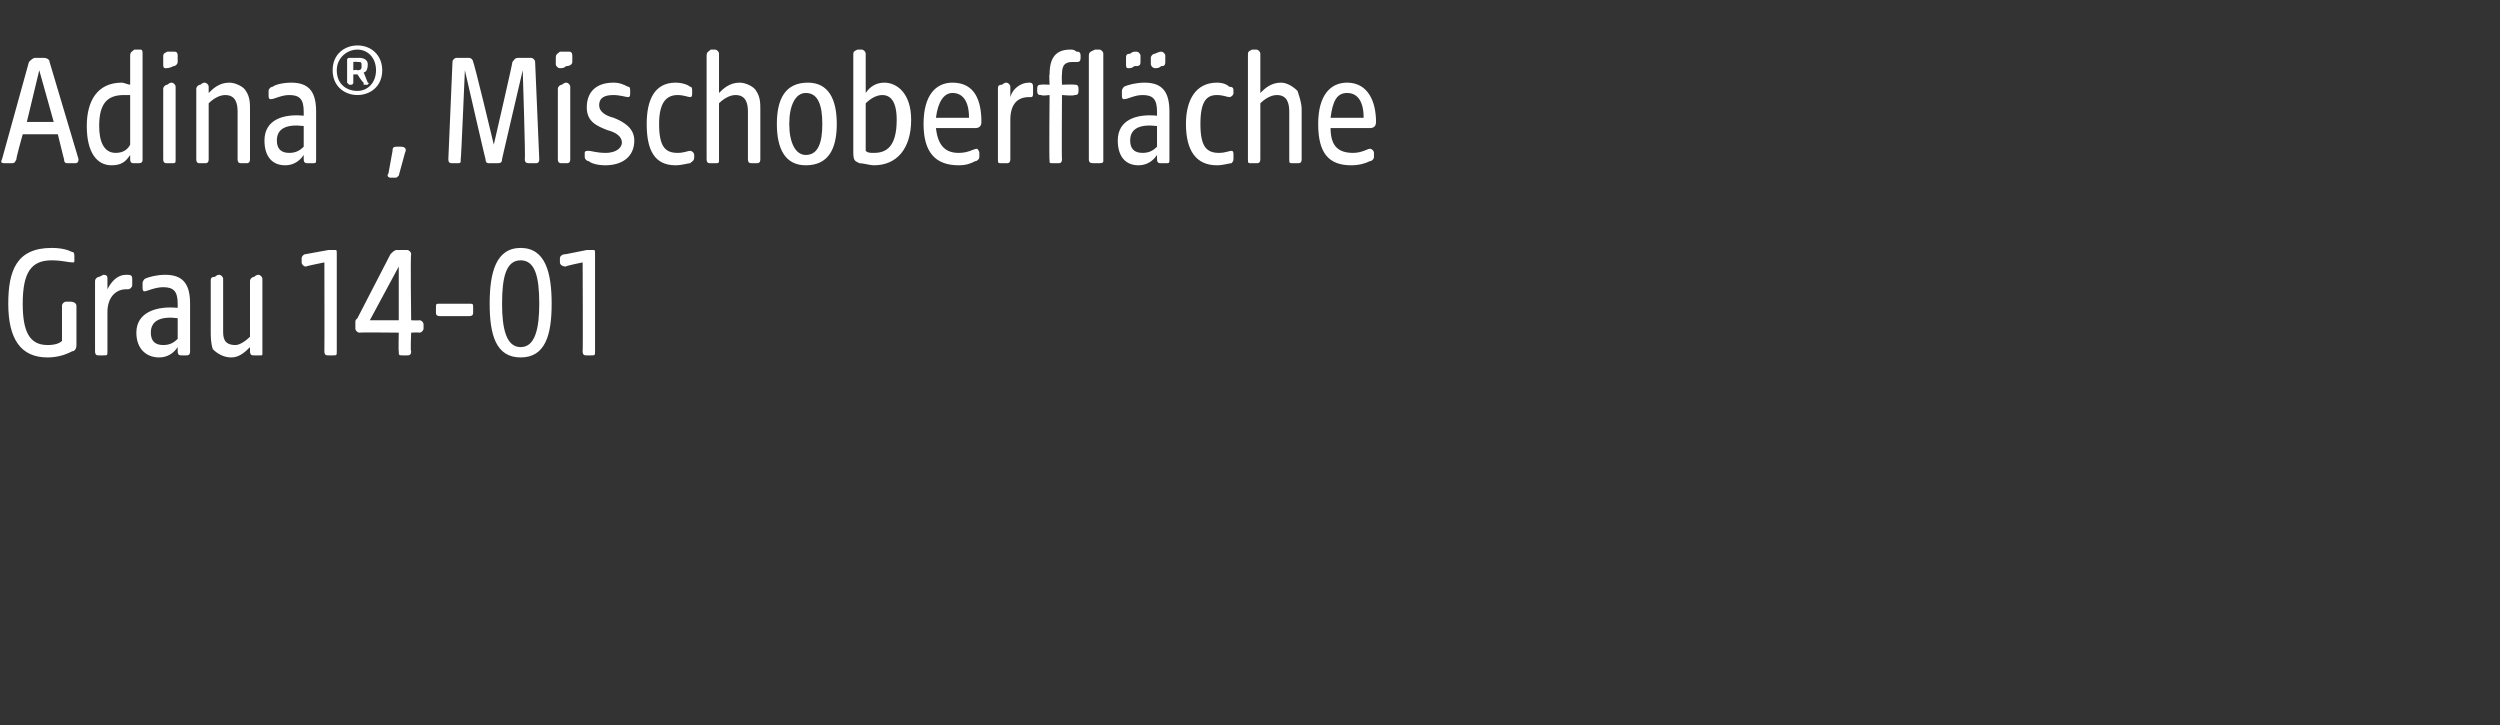 <?xml version="1.0" standalone="no"?><!DOCTYPE svg PUBLIC "-//W3C//DTD SVG 1.1//EN" "http://www.w3.org/Graphics/SVG/1.1/DTD/svg11.dtd"><svg xmlns="http://www.w3.org/2000/svg" version="1.1" width="121px" height="35.1px" viewBox="0 -2 121 35.1" style="top:-2px"><rect x="0" y="-2" width="121" height="35.1" fill="#333333" stroke="none"/>  <desc>Adina®, Mischoberfl che Grau 14 01</desc>  <defs/>  <g id="Polygon55872">    <path d="M 0.4 12.7 C 0.4 11.1 0.8 10 2.5 10 C 3 10 3.3 10.1 3.5 10.2 C 3.6 10.2 3.6 10.3 3.6 10.5 C 3.6 10.5 3.6 10.6 3.6 10.6 C 3.6 10.7 3.6 10.7 3.5 10.7 C 3.3 10.7 3 10.6 2.5 10.6 C 1.5 10.6 1.1 11.2 1.1 12.7 C 1.1 14 1.4 14.7 2.3 14.7 C 2.7 14.7 2.9 14.6 3 14.5 C 3 14.5 3 12.8 3 12.8 C 3 12.7 3.1 12.6 3.2 12.6 C 3.2 12.6 3.4 12.6 3.4 12.6 C 3.6 12.6 3.7 12.7 3.7 12.8 C 3.7 12.8 3.7 14.7 3.7 14.7 C 3.7 14.9 3.6 15 3.5 15 C 3.3 15.1 2.9 15.3 2.3 15.3 C 1 15.3 0.4 14.4 0.4 12.7 Z M 4.6 15 C 4.6 15 4.6 11.6 4.6 11.6 C 4.6 11.5 4.7 11.4 4.8 11.4 C 5 11.3 5 11.3 5 11.3 C 5.2 11.3 5.2 11.4 5.2 11.5 C 5.2 11.5 5.2 12 5.2 12 C 5.4 11.6 5.7 11.3 6.1 11.3 C 6.3 11.3 6.4 11.3 6.4 11.5 C 6.4 11.5 6.4 11.8 6.4 11.8 C 6.4 11.9 6.3 12 6.2 12 C 6.2 12 6.1 12 6.1 12 C 5.6 12 5.2 12.4 5.2 13.1 C 5.2 13.1 5.2 15 5.2 15 C 5.2 15.2 5.2 15.2 5 15.2 C 5 15.2 4.8 15.2 4.8 15.2 C 4.7 15.2 4.6 15.2 4.6 15 Z M 6.6 14.1 C 6.6 13.1 7.6 12.8 8.6 12.9 C 8.6 12.9 8.6 12.7 8.6 12.7 C 8.6 12.1 8.4 11.9 7.9 11.9 C 7.5 11.9 7.1 12.1 7 12.1 C 6.9 12.1 6.9 12 6.9 11.9 C 6.9 11.9 6.9 11.7 6.9 11.7 C 6.9 11.6 7 11.5 7 11.5 C 7.2 11.4 7.6 11.3 8 11.3 C 8.9 11.3 9.2 11.8 9.2 12.7 C 9.2 12.7 9.2 15 9.2 15 C 9.2 15.2 9.1 15.2 9 15.2 C 9 15.2 8.8 15.2 8.8 15.2 C 8.7 15.2 8.6 15.2 8.6 15 C 8.6 15 8.6 14.8 8.6 14.8 C 8.4 15.1 8.1 15.3 7.7 15.3 C 7.1 15.3 6.6 14.9 6.6 14.1 Z M 7.9 14.7 C 8.2 14.7 8.4 14.6 8.6 14.4 C 8.6 14.4 8.6 13.4 8.6 13.4 C 7.8 13.3 7.3 13.5 7.3 14.1 C 7.3 14.5 7.5 14.7 7.9 14.7 Z M 10.3 14.9 C 10.2 14.6 10.2 14.3 10.2 14 C 10.2 14 10.2 11.6 10.2 11.6 C 10.2 11.5 10.2 11.4 10.4 11.4 C 10.5 11.3 10.6 11.3 10.6 11.3 C 10.7 11.3 10.8 11.4 10.8 11.5 C 10.8 11.5 10.8 14 10.8 14 C 10.8 14.3 10.8 14.7 11.4 14.7 C 11.6 14.7 11.9 14.5 12.1 14.3 C 12.1 14.3 12.1 11.6 12.1 11.6 C 12.1 11.5 12.2 11.4 12.3 11.4 C 12.4 11.3 12.5 11.3 12.5 11.3 C 12.6 11.3 12.7 11.4 12.7 11.5 C 12.7 11.5 12.7 15.1 12.7 15.1 C 12.7 15.2 12.7 15.2 12.6 15.2 C 12.6 15.2 12.3 15.2 12.3 15.2 C 12.2 15.2 12.1 15.2 12.1 15 C 12.1 15 12.1 14.8 12.1 14.8 C 11.9 15 11.6 15.3 11.2 15.3 C 10.8 15.3 10.5 15.1 10.3 14.9 Z M 15.7 15 C 15.71 15.01 15.7 10.7 15.7 10.7 C 15.7 10.7 14.85 10.87 14.8 10.9 C 14.7 10.9 14.6 10.8 14.6 10.7 C 14.6 10.7 14.6 10.5 14.6 10.5 C 14.6 10.4 14.7 10.3 14.8 10.3 C 14.8 10.3 15.9 10.1 15.9 10.1 C 16 10.1 16.1 10.1 16.2 10.1 C 16.3 10.1 16.3 10.1 16.3 10.3 C 16.3 10.3 16.3 15 16.3 15 C 16.3 15.2 16.3 15.2 16.1 15.2 C 16.1 15.2 15.9 15.2 15.9 15.2 C 15.8 15.2 15.7 15.2 15.7 15 Z M 19.3 15 C 19.28 15.01 19.3 14.1 19.3 14.1 C 19.3 14.1 17.42 14.08 17.4 14.1 C 17.3 14.1 17.2 14 17.2 13.9 C 17.2 13.9 17.2 13.6 17.2 13.6 C 17.2 13.5 17.2 13.5 17.3 13.4 C 17.3 13.4 18.9 10.3 18.9 10.3 C 19 10.2 19.1 10.1 19.2 10.1 C 19.2 10.1 19.7 10.1 19.7 10.1 C 19.8 10.1 19.9 10.2 19.9 10.3 C 19.86 10.31 19.9 13.5 19.9 13.5 C 19.9 13.5 20.26 13.52 20.3 13.5 C 20.4 13.5 20.5 13.6 20.5 13.7 C 20.5 13.7 20.5 13.9 20.5 13.9 C 20.5 14 20.4 14.1 20.3 14.1 C 20.26 14.08 19.9 14.1 19.9 14.1 C 19.9 14.1 19.86 15.01 19.9 15 C 19.9 15.2 19.8 15.2 19.7 15.2 C 19.7 15.2 19.5 15.2 19.5 15.2 C 19.3 15.2 19.3 15.2 19.3 15 Z M 19.3 13.5 L 19.3 10.9 L 17.9 13.5 L 19.3 13.5 Z M 21.1 13.1 C 21.1 13.1 21.1 12.9 21.1 12.9 C 21.1 12.7 21.1 12.7 21.3 12.7 C 21.3 12.7 22.7 12.7 22.7 12.7 C 22.9 12.7 22.9 12.7 22.9 12.9 C 22.9 12.9 22.9 13.1 22.9 13.1 C 22.9 13.2 22.9 13.3 22.7 13.3 C 22.7 13.3 21.3 13.3 21.3 13.3 C 21.1 13.3 21.1 13.2 21.1 13.1 Z M 23.7 12.7 C 23.7 11.2 24 10 25.2 10 C 26.4 10 26.7 11.2 26.7 12.7 C 26.7 14.2 26.4 15.3 25.2 15.3 C 24 15.3 23.7 14.2 23.7 12.7 Z M 25.2 14.8 C 25.9 14.8 26.1 13.9 26.1 12.7 C 26.1 11.4 25.9 10.6 25.2 10.6 C 24.5 10.6 24.3 11.4 24.3 12.7 C 24.3 13.9 24.5 14.8 25.2 14.8 Z M 28.2 15 C 28.22 15.01 28.2 10.7 28.2 10.7 C 28.2 10.7 27.35 10.87 27.4 10.9 C 27.2 10.9 27.1 10.8 27.1 10.7 C 27.1 10.7 27.1 10.5 27.1 10.5 C 27.1 10.4 27.2 10.3 27.4 10.3 C 27.4 10.3 28.4 10.1 28.4 10.1 C 28.5 10.1 28.6 10.1 28.7 10.1 C 28.8 10.1 28.8 10.1 28.8 10.3 C 28.8 10.3 28.8 15 28.8 15 C 28.8 15.2 28.8 15.2 28.6 15.2 C 28.6 15.2 28.4 15.2 28.4 15.2 C 28.3 15.2 28.2 15.2 28.2 15 Z " stroke="none" fill="#fff"/>  </g>  <g id="Polygon55871">    <path d="M 0.1 5.7 C 0.1 5.7 1.4 1 1.4 1 C 1.5 0.9 1.6 0.8 1.7 0.8 C 1.7 0.8 2.1 0.8 2.1 0.8 C 2.3 0.8 2.4 0.9 2.4 1 C 2.4 1 3.8 5.7 3.8 5.7 C 3.8 5.9 3.7 5.9 3.6 5.9 C 3.6 5.9 3.3 5.9 3.3 5.9 C 3.2 5.9 3.1 5.9 3.1 5.7 C 3.1 5.74 2.8 4.5 2.8 4.5 L 1.1 4.5 C 1.1 4.5 0.75 5.74 0.8 5.7 C 0.7 5.9 0.7 5.9 0.5 5.9 C 0.5 5.9 0.3 5.9 0.3 5.9 C 0.1 5.9 0 5.9 0.1 5.7 Z M 2.6 3.9 L 1.9 1.4 L 1.3 3.9 L 2.6 3.9 Z M 4.2 4.1 C 4.2 2.9 4.7 2 5.9 2 C 6 2 6.2 2.1 6.3 2.1 C 6.3 2.1 6.3 0.7 6.3 0.7 C 6.3 0.5 6.4 0.5 6.5 0.4 C 6.7 0.4 6.7 0.4 6.8 0.4 C 6.9 0.4 6.9 0.5 6.9 0.6 C 6.9 0.6 6.9 5.7 6.9 5.7 C 6.9 5.8 6.9 5.9 6.7 5.9 C 6.7 5.9 6.5 5.9 6.5 5.9 C 6.4 5.9 6.3 5.9 6.3 5.7 C 6.3 5.7 6.3 5.5 6.3 5.5 C 6.1 5.8 5.9 6 5.4 6 C 4.7 6 4.2 5.4 4.2 4.1 Z M 5.6 5.4 C 6 5.4 6.2 5.2 6.3 5 C 6.3 5 6.3 2.6 6.3 2.6 C 6.2 2.6 6.1 2.6 6 2.6 C 5.2 2.6 4.8 3 4.8 4.1 C 4.8 4.8 5 5.4 5.6 5.4 Z M 7.9 5.7 C 7.9 5.7 7.9 2.3 7.9 2.3 C 7.9 2.2 8 2.1 8.1 2.1 C 8.2 2 8.3 2 8.3 2 C 8.4 2 8.5 2.1 8.5 2.2 C 8.5 2.2 8.5 5.7 8.5 5.7 C 8.5 5.9 8.5 5.9 8.3 5.9 C 8.3 5.9 8.1 5.9 8.1 5.9 C 8 5.9 7.9 5.9 7.9 5.7 Z M 7.9 0.8 C 7.9 0.6 7.9 0.6 8.1 0.5 C 8.2 0.5 8.3 0.5 8.4 0.5 C 8.5 0.5 8.6 0.5 8.6 0.7 C 8.6 0.7 8.6 1 8.6 1 C 8.6 1.1 8.5 1.2 8.4 1.2 C 8.2 1.3 8.1 1.3 8 1.3 C 7.9 1.3 7.9 1.2 7.9 1.1 C 7.9 1.1 7.9 0.8 7.9 0.8 Z M 9.5 5.7 C 9.5 5.7 9.5 2.3 9.5 2.3 C 9.5 2.2 9.6 2.1 9.7 2.1 C 9.8 2 9.9 2 9.9 2 C 10 2 10.1 2.1 10.1 2.2 C 10.1 2.2 10.1 2.5 10.1 2.5 C 10.3 2.3 10.6 2 11.1 2 C 11.4 2 11.8 2.2 11.9 2.4 C 12.1 2.7 12.1 3 12.1 3.3 C 12.1 3.3 12.1 5.7 12.1 5.7 C 12.1 5.9 12 5.9 11.9 5.9 C 11.9 5.9 11.7 5.9 11.7 5.9 C 11.6 5.9 11.5 5.9 11.5 5.7 C 11.5 5.7 11.5 3.4 11.5 3.4 C 11.5 3 11.4 2.6 10.9 2.6 C 10.6 2.6 10.3 2.8 10.1 3 C 10.1 3 10.1 5.7 10.1 5.7 C 10.1 5.9 10 5.9 9.9 5.9 C 9.9 5.9 9.7 5.9 9.7 5.9 C 9.6 5.9 9.5 5.9 9.5 5.7 Z M 12.8 4.8 C 12.8 3.8 13.7 3.5 14.7 3.6 C 14.7 3.6 14.7 3.4 14.7 3.4 C 14.7 2.8 14.5 2.6 14 2.6 C 13.6 2.6 13.3 2.8 13.1 2.8 C 13 2.8 13 2.7 13 2.6 C 13 2.6 13 2.4 13 2.4 C 13 2.3 13.1 2.2 13.2 2.2 C 13.3 2.1 13.7 2 14.1 2 C 15 2 15.3 2.5 15.3 3.4 C 15.3 3.4 15.3 5.7 15.3 5.7 C 15.3 5.9 15.3 5.9 15.1 5.9 C 15.1 5.9 14.9 5.9 14.9 5.9 C 14.8 5.9 14.7 5.9 14.7 5.7 C 14.7 5.7 14.7 5.5 14.7 5.5 C 14.5 5.8 14.2 6 13.8 6 C 13.2 6 12.8 5.6 12.8 4.8 Z M 14 5.4 C 14.3 5.4 14.5 5.3 14.7 5.1 C 14.7 5.1 14.7 4.1 14.7 4.1 C 13.9 4 13.4 4.2 13.4 4.8 C 13.4 5.2 13.6 5.4 14 5.4 Z M 16.1 1.4 C 16.1 0.6 16.7 0.2 17.3 0.2 C 18 0.2 18.5 0.7 18.5 1.4 C 18.5 2.2 17.9 2.6 17.3 2.6 C 16.7 2.6 16.1 2.2 16.1 1.4 Z M 17.3 2.4 C 17.8 2.4 18.2 2 18.2 1.4 C 18.2 0.8 17.8 0.4 17.3 0.4 C 16.8 0.4 16.3 0.8 16.3 1.4 C 16.3 2.1 16.8 2.4 17.3 2.4 Z M 16.8 0.9 C 16.8 0.8 16.9 0.8 16.9 0.8 C 16.9 0.8 17.4 0.8 17.4 0.8 C 17.6 0.8 17.8 0.9 17.8 1.1 C 17.8 1.4 17.7 1.5 17.6 1.5 C 17.6 1.5 17.8 2 17.8 2 C 17.9 2 17.8 2.1 17.8 2.1 C 17.8 2.1 17.6 2.1 17.6 2.1 C 17.6 2.1 17.6 2 17.6 2 C 17.56 2.01 17.3 1.6 17.3 1.6 L 17.1 1.6 C 17.1 1.6 17.1 1.99 17.1 2 C 17.1 2 17.1 2.1 17 2.1 C 17 2.1 16.9 2.1 16.9 2.1 C 16.9 2.1 16.8 2 16.8 2 C 16.8 2 16.8 0.9 16.8 0.9 Z M 17.3 1.4 C 17.5 1.4 17.5 1.3 17.5 1.2 C 17.5 1 17.5 1 17.3 1 C 17.28 0.98 17.1 1 17.1 1 L 17.1 1.4 C 17.1 1.4 17.28 1.36 17.3 1.4 Z M 18.8 6.4 C 18.8 6.4 19 5.3 19 5.3 C 19 5.2 19 5.1 19.2 5.1 C 19.2 5.1 19.4 5.1 19.4 5.1 C 19.6 5.1 19.7 5.2 19.6 5.4 C 19.6 5.4 19.3 6.5 19.3 6.5 C 19.2 6.6 19.2 6.6 19.1 6.6 C 19.1 6.6 18.9 6.6 18.9 6.6 C 18.8 6.6 18.7 6.5 18.8 6.4 Z M 21.7 5.7 C 21.7 5.7 21.9 1 21.9 1 C 21.9 0.9 22 0.8 22.1 0.8 C 22.1 0.8 22.7 0.8 22.7 0.8 C 22.8 0.8 22.9 0.9 22.9 1 C 22.95 1.02 23.9 5 23.9 5 C 23.9 5 24.82 1.02 24.8 1 C 24.9 0.9 24.9 0.8 25.1 0.8 C 25.1 0.8 25.7 0.8 25.7 0.8 C 25.8 0.8 25.9 0.9 25.9 1 C 25.9 1 26.1 5.7 26.1 5.7 C 26.1 5.9 26 5.9 25.9 5.9 C 25.9 5.9 25.7 5.9 25.7 5.9 C 25.5 5.9 25.4 5.9 25.4 5.7 C 25.44 5.71 25.3 1.4 25.3 1.4 C 25.3 1.4 24.29 5.72 24.3 5.7 C 24.3 5.9 24.2 5.9 24 5.9 C 24 5.9 23.7 5.9 23.7 5.9 C 23.6 5.9 23.5 5.9 23.5 5.7 C 23.49 5.72 22.5 1.4 22.5 1.4 C 22.5 1.4 22.32 5.71 22.3 5.7 C 22.3 5.9 22.3 5.9 22.1 5.9 C 22.1 5.9 21.9 5.9 21.9 5.9 C 21.8 5.9 21.7 5.9 21.7 5.7 Z M 27 5.7 C 27 5.7 27 2.3 27 2.3 C 27 2.2 27.1 2.1 27.2 2.1 C 27.3 2 27.4 2 27.4 2 C 27.5 2 27.6 2.1 27.6 2.2 C 27.6 2.2 27.6 5.7 27.6 5.7 C 27.6 5.9 27.5 5.9 27.4 5.9 C 27.4 5.9 27.2 5.9 27.2 5.9 C 27.1 5.9 27 5.9 27 5.7 Z M 26.9 0.8 C 26.9 0.6 27 0.6 27.1 0.5 C 27.3 0.5 27.4 0.5 27.5 0.5 C 27.6 0.5 27.7 0.5 27.7 0.7 C 27.7 0.7 27.7 1 27.7 1 C 27.7 1.1 27.6 1.2 27.4 1.2 C 27.3 1.3 27.2 1.3 27.1 1.3 C 27 1.3 26.9 1.2 26.9 1.1 C 26.9 1.1 26.9 0.8 26.9 0.8 Z M 28.5 5.8 C 28.4 5.8 28.3 5.7 28.3 5.6 C 28.3 5.6 28.3 5.4 28.3 5.4 C 28.3 5.3 28.4 5.3 28.5 5.3 C 28.6 5.3 28.9 5.4 29.3 5.4 C 29.9 5.4 30.1 5.1 30.1 4.9 C 30.1 4.6 29.8 4.4 29.4 4.3 C 28.9 4.1 28.4 3.9 28.4 3.2 C 28.4 2.5 28.8 2 29.7 2 C 30 2 30.2 2.1 30.4 2.2 C 30.5 2.2 30.5 2.3 30.5 2.4 C 30.5 2.4 30.5 2.5 30.5 2.5 C 30.5 2.6 30.5 2.7 30.4 2.7 C 30.3 2.7 30 2.6 29.7 2.6 C 29.3 2.6 29 2.7 29 3.1 C 29 3.4 29.3 3.6 29.7 3.7 C 30.2 3.9 30.7 4.2 30.7 4.8 C 30.7 5.6 30.1 6 29.3 6 C 28.9 6 28.6 5.9 28.5 5.8 Z M 31.3 4 C 31.3 2.8 31.7 2 32.7 2 C 33 2 33.3 2.1 33.4 2.2 C 33.5 2.2 33.5 2.3 33.5 2.4 C 33.5 2.4 33.5 2.5 33.5 2.5 C 33.5 2.6 33.5 2.7 33.4 2.7 C 33.3 2.7 33.1 2.6 32.8 2.6 C 32.3 2.6 31.9 2.9 31.9 4 C 31.9 5.1 32.2 5.4 32.8 5.4 C 33.1 5.4 33.3 5.3 33.4 5.3 C 33.5 5.3 33.6 5.4 33.6 5.5 C 33.6 5.5 33.6 5.6 33.6 5.6 C 33.6 5.8 33.5 5.8 33.4 5.9 C 33.3 5.9 33 6 32.7 6 C 31.7 6 31.3 5.3 31.3 4 Z M 34.2 5.7 C 34.2 5.7 34.2 0.7 34.2 0.7 C 34.2 0.5 34.3 0.5 34.4 0.4 C 34.5 0.4 34.6 0.4 34.6 0.4 C 34.7 0.4 34.8 0.5 34.8 0.6 C 34.8 0.6 34.8 2.5 34.8 2.5 C 35 2.3 35.3 2 35.8 2 C 36.1 2 36.5 2.2 36.6 2.4 C 36.8 2.7 36.8 3 36.8 3.3 C 36.8 3.3 36.8 5.7 36.8 5.7 C 36.8 5.9 36.7 5.9 36.6 5.9 C 36.6 5.9 36.4 5.9 36.4 5.9 C 36.3 5.9 36.2 5.9 36.2 5.7 C 36.2 5.7 36.2 3.4 36.2 3.4 C 36.2 3 36.1 2.6 35.6 2.6 C 35.3 2.6 35 2.8 34.8 3 C 34.8 3 34.8 5.7 34.8 5.7 C 34.8 5.9 34.8 5.9 34.6 5.9 C 34.6 5.9 34.4 5.9 34.4 5.9 C 34.3 5.9 34.2 5.9 34.2 5.7 Z M 37.6 4 C 37.6 2.8 38 2 39.1 2 C 40.1 2 40.5 2.8 40.5 4 C 40.5 5.2 40.1 6 39 6 C 38 6 37.6 5.2 37.6 4 Z M 39 5.5 C 39.6 5.5 39.8 4.9 39.8 4 C 39.8 3.1 39.6 2.5 39 2.5 C 38.5 2.5 38.2 3.1 38.2 4 C 38.2 4.9 38.5 5.5 39 5.5 Z M 41.6 5.9 C 41.4 5.8 41.3 5.8 41.3 5.4 C 41.3 5.4 41.3 0.7 41.3 0.7 C 41.3 0.5 41.3 0.5 41.5 0.4 C 41.6 0.4 41.7 0.4 41.7 0.4 C 41.8 0.4 41.9 0.5 41.9 0.6 C 41.9 0.6 41.9 2.5 41.9 2.5 C 42.1 2.2 42.4 2 42.8 2 C 43.4 2 44.1 2.5 44.1 3.8 C 44.1 5.2 43.4 6 42.3 6 C 42.1 6 41.8 5.9 41.6 5.9 Z M 42.3 5.4 C 42.9 5.4 43.4 5.1 43.4 3.8 C 43.4 2.9 43.1 2.6 42.7 2.6 C 42.4 2.6 42.1 2.8 41.9 3 C 41.9 3 41.9 5.3 41.9 5.3 C 42 5.4 42.1 5.4 42.3 5.4 Z M 44.7 4 C 44.7 2.6 45.3 2 46.1 2 C 47.2 2 47.5 2.9 47.5 3.9 C 47.5 4.1 47.4 4.2 47.2 4.2 C 47.2 4.2 45.3 4.2 45.3 4.2 C 45.4 5.1 45.8 5.4 46.4 5.4 C 46.9 5.4 47.1 5.2 47.3 5.2 C 47.3 5.2 47.4 5.3 47.4 5.4 C 47.4 5.4 47.4 5.6 47.4 5.6 C 47.4 5.7 47.3 5.8 47.2 5.8 C 47 5.9 46.8 6 46.4 6 C 45.3 6 44.7 5.4 44.7 4 Z M 46.9 3.7 C 46.9 2.9 46.6 2.5 46.1 2.5 C 45.7 2.5 45.4 2.9 45.3 3.7 C 45.3 3.7 46.9 3.7 46.9 3.7 Z M 48.3 5.7 C 48.3 5.7 48.3 2.3 48.3 2.3 C 48.3 2.2 48.3 2.1 48.5 2.1 C 48.6 2 48.7 2 48.7 2 C 48.8 2 48.9 2.1 48.9 2.2 C 48.9 2.2 48.9 2.7 48.9 2.7 C 49 2.3 49.4 2 49.8 2 C 49.9 2 50 2 50 2.2 C 50 2.2 50 2.5 50 2.5 C 50 2.6 50 2.7 49.9 2.7 C 49.9 2.7 49.8 2.7 49.8 2.7 C 49.2 2.7 48.9 3.1 48.9 3.8 C 48.9 3.8 48.9 5.7 48.9 5.7 C 48.9 5.9 48.8 5.9 48.7 5.9 C 48.7 5.9 48.5 5.9 48.5 5.9 C 48.3 5.9 48.3 5.9 48.3 5.7 Z M 50.8 5.8 C 50.77 5.76 50.8 2.6 50.8 2.6 C 50.8 2.6 50.4 2.65 50.4 2.6 C 50.3 2.6 50.2 2.6 50.2 2.4 C 50.2 2.4 50.2 2.3 50.2 2.3 C 50.2 2.1 50.3 2.1 50.4 2.1 C 50.4 2.08 50.8 2.1 50.8 2.1 C 50.8 2.1 50.77 1.58 50.8 1.6 C 50.8 0.8 51.1 0.4 51.8 0.4 C 51.9 0.4 52 0.4 52.1 0.5 C 52.2 0.5 52.3 0.5 52.3 0.7 C 52.3 0.7 52.3 0.8 52.3 0.8 C 52.3 1 52.2 1 52.1 1 C 52.1 1 52 1 51.9 1 C 51.5 1 51.4 1.2 51.4 1.6 C 51.38 1.64 51.4 2.1 51.4 2.1 C 51.4 2.1 51.99 2.08 52 2.1 C 52.1 2.1 52.2 2.1 52.2 2.3 C 52.2 2.3 52.2 2.4 52.2 2.4 C 52.2 2.6 52.1 2.6 52 2.6 C 51.99 2.65 51.4 2.6 51.4 2.6 C 51.4 2.6 51.38 5.71 51.4 5.7 C 51.4 5.9 51.3 5.9 51.2 5.9 C 51.2 5.9 51 5.9 51 5.9 C 50.8 5.9 50.8 5.9 50.8 5.8 Z M 52.7 0.7 C 52.7 0.5 52.8 0.5 53 0.4 C 53.1 0.4 53.1 0.4 53.2 0.4 C 53.3 0.4 53.4 0.5 53.4 0.6 C 53.4 0.6 53.4 5.8 53.4 5.8 C 53.4 5.9 53.3 5.9 53.1 5.9 C 53.1 5.9 53 5.9 53 5.9 C 52.8 5.9 52.7 5.9 52.7 5.7 C 52.7 5.7 52.7 0.7 52.7 0.7 Z M 54.1 4.8 C 54.1 3.8 55 3.5 56 3.6 C 56 3.6 56 3.4 56 3.4 C 56 2.8 55.8 2.6 55.3 2.6 C 54.9 2.6 54.6 2.8 54.4 2.8 C 54.3 2.8 54.3 2.7 54.3 2.6 C 54.3 2.6 54.3 2.4 54.3 2.4 C 54.3 2.3 54.4 2.2 54.4 2.2 C 54.6 2.1 55 2 55.4 2 C 56.3 2 56.6 2.5 56.6 3.4 C 56.6 3.4 56.6 5.7 56.6 5.7 C 56.6 5.9 56.6 5.9 56.4 5.9 C 56.4 5.9 56.2 5.9 56.2 5.9 C 56.1 5.9 56 5.9 56 5.7 C 56 5.7 56 5.5 56 5.5 C 55.8 5.8 55.5 6 55.1 6 C 54.5 6 54.1 5.6 54.1 4.8 Z M 54.5 0.8 C 54.5 0.7 54.5 0.6 54.7 0.6 C 54.8 0.5 54.9 0.5 55 0.5 C 55.1 0.5 55.2 0.6 55.2 0.7 C 55.2 0.7 55.2 1 55.2 1 C 55.2 1.2 55.1 1.2 54.9 1.2 C 54.8 1.3 54.7 1.3 54.6 1.3 C 54.5 1.3 54.5 1.2 54.5 1.1 C 54.5 1.1 54.5 0.8 54.5 0.8 Z M 55.3 5.4 C 55.6 5.4 55.8 5.3 56 5.1 C 56 5.1 56 4.1 56 4.1 C 55.2 4 54.7 4.2 54.7 4.8 C 54.7 5.2 54.9 5.4 55.3 5.4 Z M 55.7 0.8 C 55.7 0.7 55.8 0.6 55.9 0.6 C 56.1 0.5 56.2 0.5 56.2 0.5 C 56.3 0.5 56.4 0.6 56.4 0.7 C 56.4 0.7 56.4 1 56.4 1 C 56.4 1.2 56.3 1.2 56.2 1.2 C 56.1 1.3 56 1.3 55.9 1.3 C 55.8 1.3 55.7 1.2 55.7 1.1 C 55.7 1.1 55.7 0.8 55.7 0.8 Z M 57.4 4 C 57.4 2.8 57.9 2 58.9 2 C 59.2 2 59.4 2.1 59.5 2.2 C 59.7 2.2 59.7 2.3 59.7 2.4 C 59.7 2.4 59.7 2.5 59.7 2.5 C 59.7 2.6 59.6 2.7 59.5 2.7 C 59.4 2.7 59.2 2.6 58.9 2.6 C 58.4 2.6 58.1 2.9 58.1 4 C 58.1 5.1 58.4 5.4 59 5.4 C 59.3 5.4 59.5 5.3 59.6 5.3 C 59.7 5.3 59.7 5.4 59.7 5.5 C 59.7 5.5 59.7 5.6 59.7 5.6 C 59.7 5.8 59.7 5.8 59.6 5.9 C 59.5 5.9 59.2 6 58.9 6 C 57.9 6 57.4 5.3 57.4 4 Z M 60.4 5.7 C 60.4 5.7 60.4 0.7 60.4 0.7 C 60.4 0.5 60.4 0.5 60.6 0.4 C 60.7 0.4 60.8 0.4 60.8 0.4 C 60.9 0.4 61 0.5 61 0.6 C 61 0.6 61 2.5 61 2.5 C 61.2 2.3 61.5 2 62 2 C 62.3 2 62.6 2.2 62.8 2.4 C 62.9 2.7 63 3 63 3.3 C 63 3.3 63 5.7 63 5.7 C 63 5.9 62.9 5.9 62.8 5.9 C 62.8 5.9 62.6 5.9 62.6 5.9 C 62.4 5.9 62.4 5.9 62.4 5.7 C 62.4 5.7 62.4 3.4 62.4 3.4 C 62.4 3 62.3 2.6 61.8 2.6 C 61.5 2.6 61.2 2.8 61 3 C 61 3 61 5.7 61 5.7 C 61 5.9 60.9 5.9 60.8 5.9 C 60.8 5.9 60.6 5.9 60.6 5.9 C 60.4 5.9 60.4 5.9 60.4 5.7 Z M 63.8 4 C 63.8 2.6 64.4 2 65.2 2 C 66.2 2 66.6 2.9 66.6 3.9 C 66.6 4.1 66.5 4.2 66.3 4.2 C 66.3 4.2 64.4 4.2 64.4 4.2 C 64.4 5.1 64.8 5.4 65.5 5.4 C 65.9 5.4 66.2 5.2 66.3 5.2 C 66.4 5.2 66.5 5.3 66.5 5.4 C 66.5 5.4 66.5 5.6 66.5 5.6 C 66.5 5.7 66.4 5.8 66.3 5.8 C 66.1 5.9 65.8 6 65.4 6 C 64.3 6 63.8 5.4 63.8 4 Z M 66 3.7 C 66 2.9 65.7 2.5 65.2 2.5 C 64.7 2.5 64.5 2.9 64.4 3.7 C 64.4 3.7 66 3.7 66 3.7 Z " stroke="none" fill="#fff"/>  </g></svg>